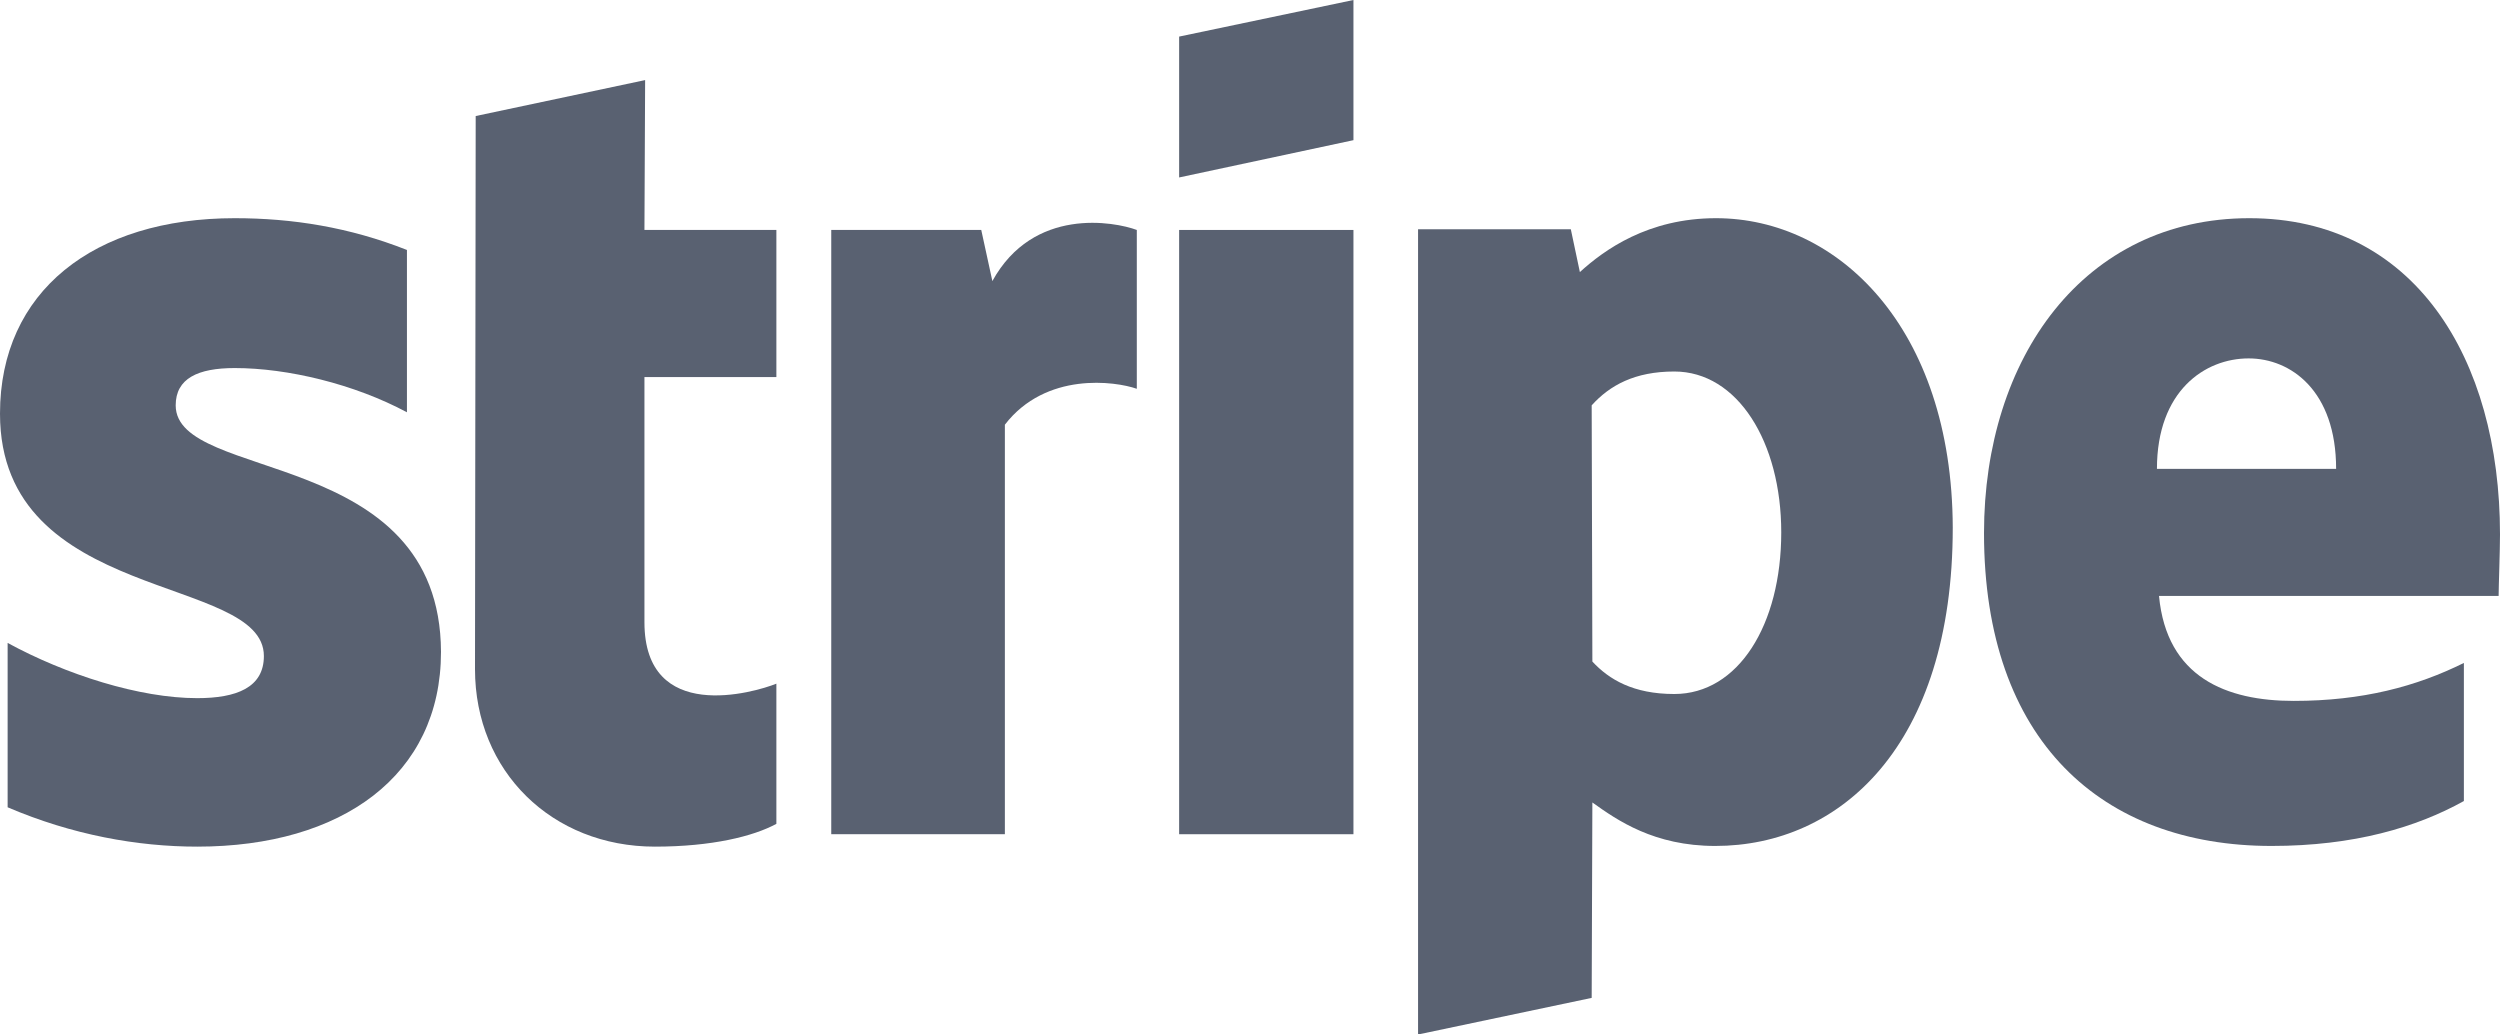 <svg width="58" height="24" viewBox="0 0 58 24" fill="none" xmlns="http://www.w3.org/2000/svg">
<path fill-rule="evenodd" clip-rule="evenodd" d="M58 12.4C58 8.299 56.002 5.062 52.184 5.062C48.349 5.062 46.029 8.299 46.029 12.368C46.029 17.191 48.768 19.626 52.699 19.626C54.617 19.626 56.066 19.193 57.162 18.584V15.38C56.066 15.925 54.81 16.261 53.215 16.261C51.652 16.261 50.267 15.717 50.089 13.826H57.968C57.968 13.618 58 12.785 58 12.4ZM50.041 10.878C50.041 9.068 51.153 8.315 52.168 8.315C53.15 8.315 54.198 9.068 54.198 10.878H50.041Z" fill="#596171"/>
<path fill-rule="evenodd" clip-rule="evenodd" d="M39.811 5.062C38.232 5.062 37.217 5.799 36.653 6.312L36.443 5.319H32.899V24L36.927 23.151L36.943 18.617C37.523 19.033 38.377 19.626 39.794 19.626C42.678 19.626 45.304 17.319 45.304 12.24C45.288 7.594 42.63 5.062 39.811 5.062ZM38.844 16.101C37.893 16.101 37.33 15.765 36.943 15.348L36.927 9.404C37.346 8.94 37.926 8.619 38.844 8.619C40.31 8.619 41.325 10.253 41.325 12.352C41.325 14.499 40.326 16.101 38.844 16.101Z" fill="#596171"/>
<path fill-rule="evenodd" clip-rule="evenodd" d="M27.356 4.117L31.4 3.252V0L27.356 0.849V4.117Z" fill="#596171"/>
<path d="M31.4 5.335H27.356V19.354H31.4V5.335Z" fill="#596171"/>
<path fill-rule="evenodd" clip-rule="evenodd" d="M23.023 6.521L22.765 5.335H19.285V19.354H23.313V9.853C24.264 8.619 25.875 8.844 26.374 9.02V5.335C25.858 5.143 23.974 4.79 23.023 6.521Z" fill="#596171"/>
<path fill-rule="evenodd" clip-rule="evenodd" d="M14.967 1.858L11.036 2.692L11.02 15.525C11.02 17.896 12.808 19.642 15.193 19.642C16.514 19.642 17.481 19.402 18.012 19.113V15.861C17.497 16.069 14.951 16.806 14.951 14.435V8.748H18.012V5.335H14.951L14.967 1.858Z" fill="#596171"/>
<path fill-rule="evenodd" clip-rule="evenodd" d="M4.076 9.404C4.076 8.779 4.592 8.539 5.446 8.539C6.67 8.539 8.217 8.908 9.441 9.565V5.799C8.104 5.271 6.783 5.062 5.446 5.062C2.175 5.062 0 6.761 0 9.597C0 14.018 6.122 13.313 6.122 15.22C6.122 15.957 5.478 16.197 4.576 16.197C3.238 16.197 1.531 15.653 0.177 14.916V18.729C1.676 19.37 3.19 19.642 4.576 19.642C7.927 19.642 10.231 17.992 10.231 15.124C10.214 10.35 4.076 11.199 4.076 9.404Z" fill="#596171"/>
</svg>

